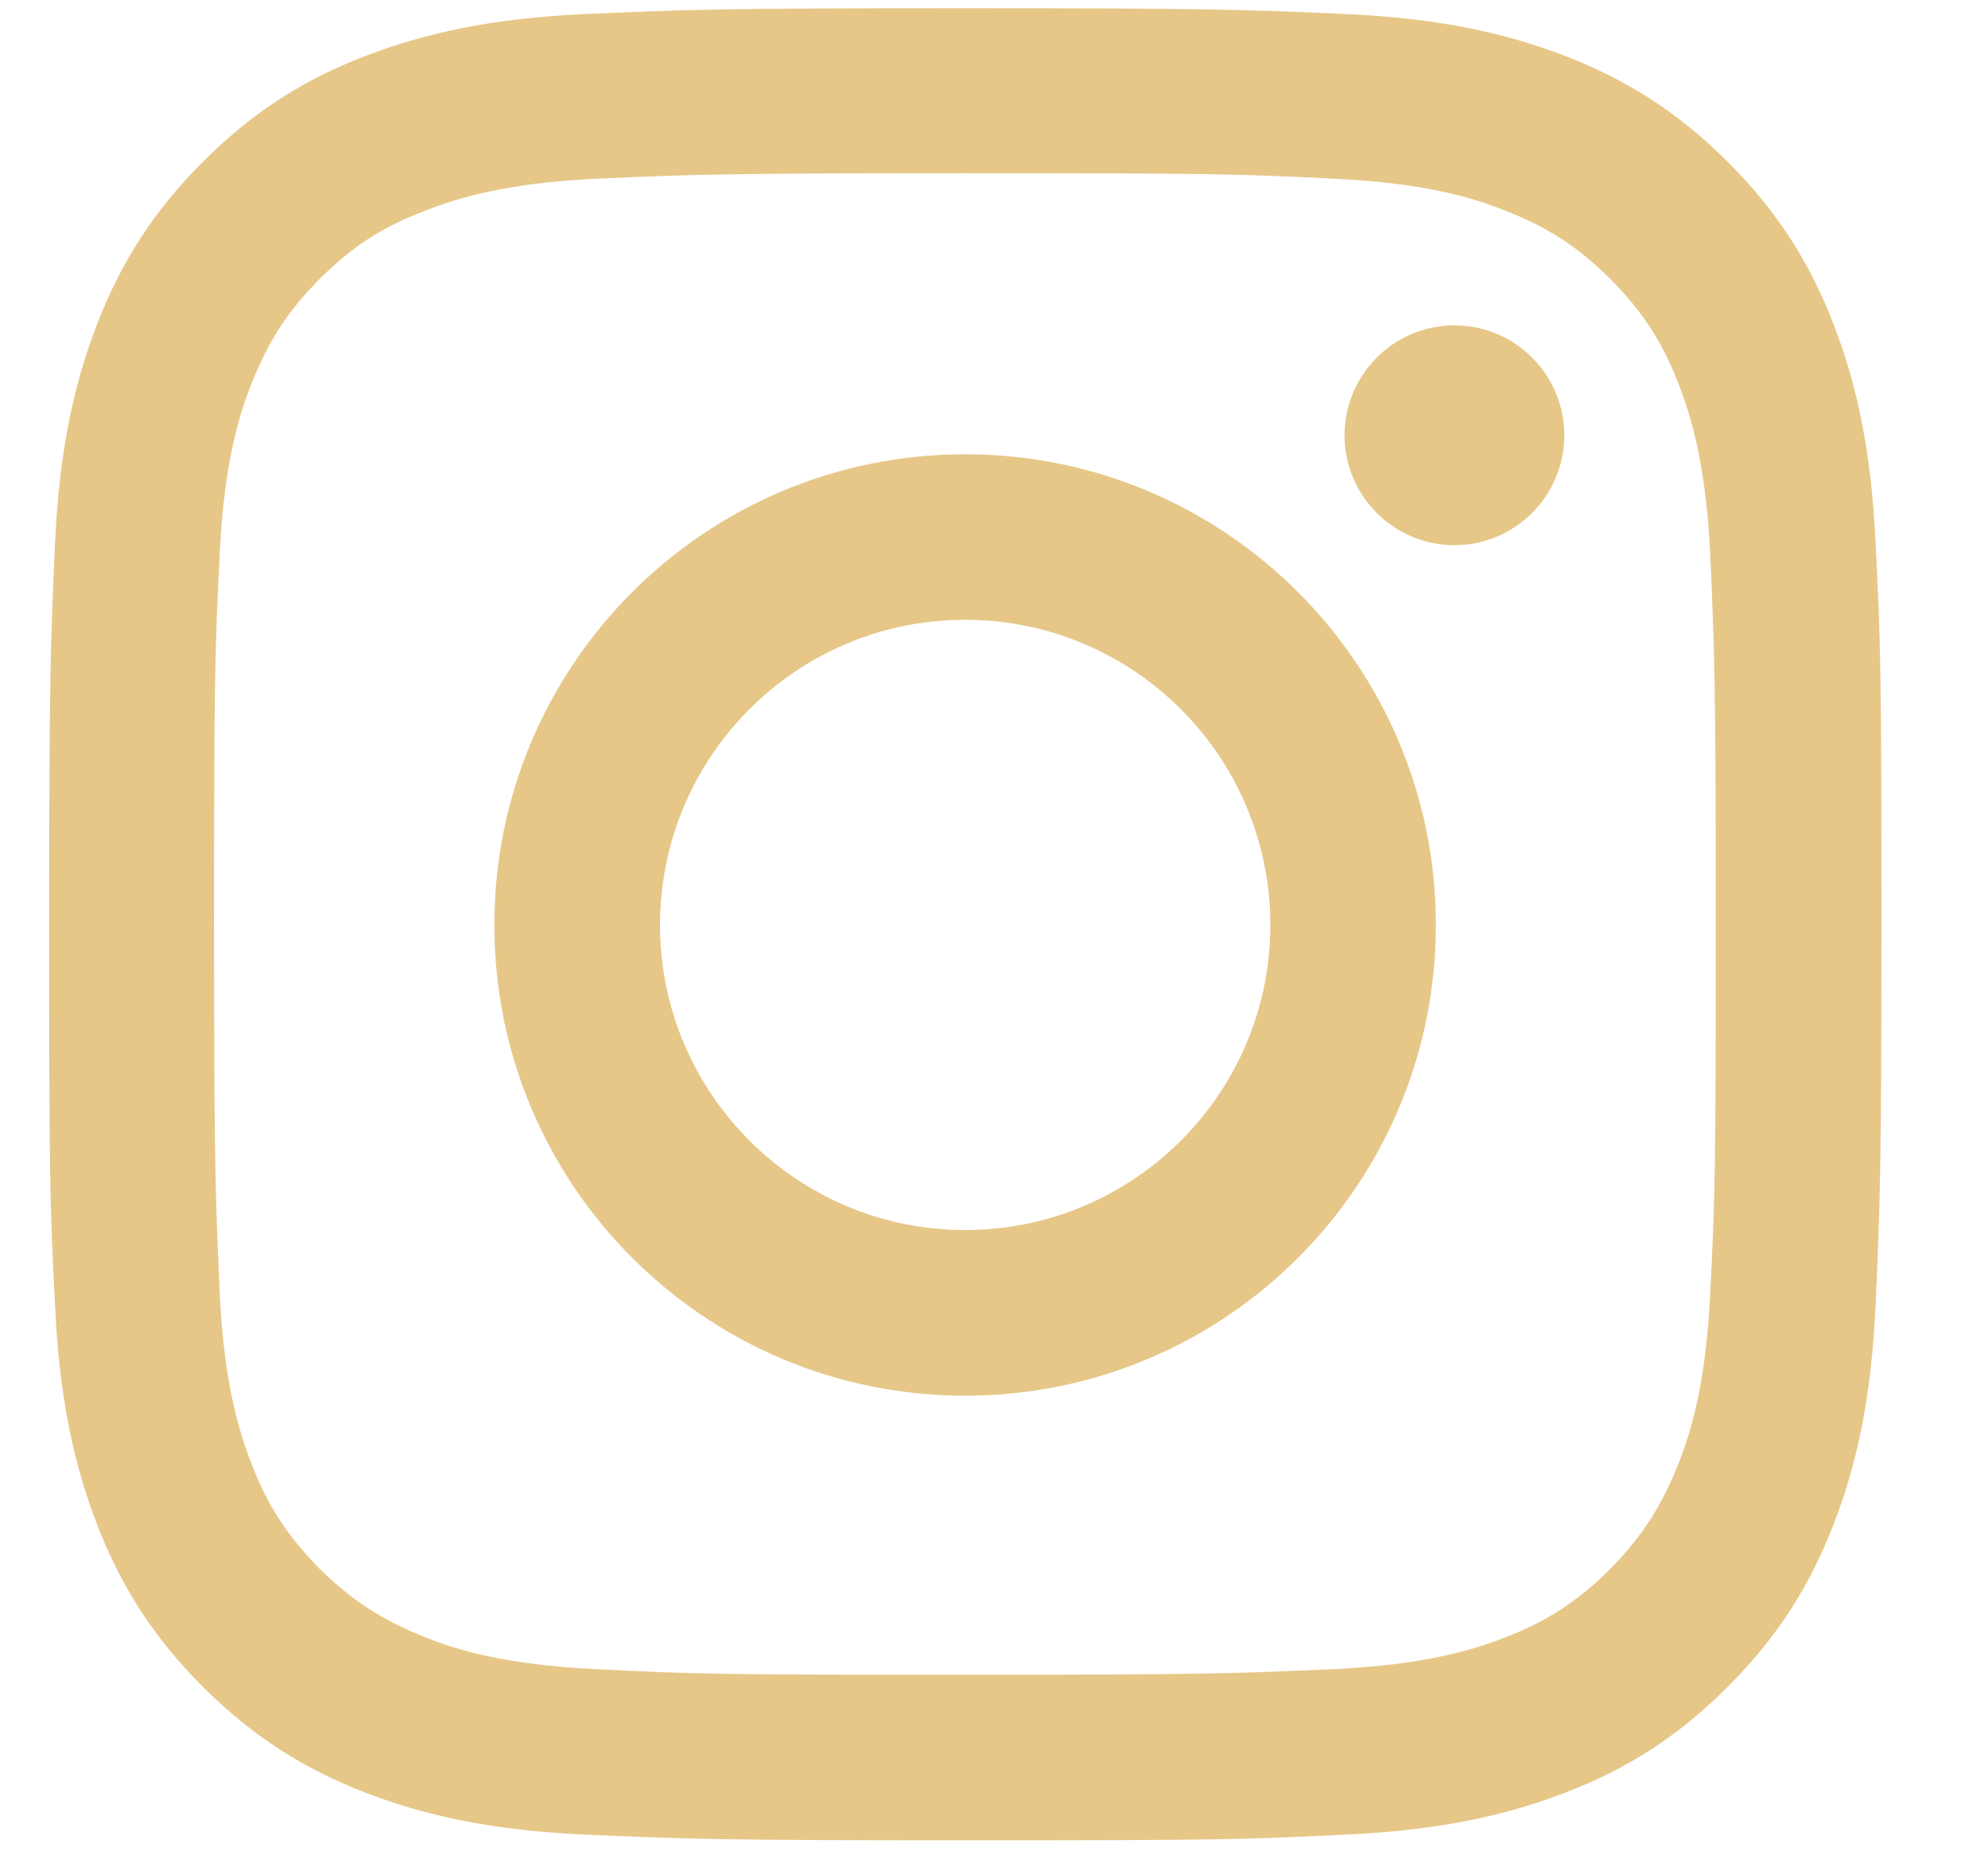 <?xml version="1.0" encoding="UTF-8"?>
<svg xmlns="http://www.w3.org/2000/svg" width="15" height="14" viewBox="0 0 15 14" fill="none">
  <path d="M7.284 1.307C9.129 1.307 9.347 1.312 10.075 1.349C10.75 1.381 11.117 1.493 11.357 1.589C11.681 1.716 11.909 1.865 12.149 2.104C12.393 2.349 12.542 2.578 12.665 2.897C12.76 3.141 12.872 3.508 12.904 4.178C12.936 4.907 12.946 5.125 12.946 6.97C12.946 8.815 12.941 9.033 12.904 9.761C12.872 10.436 12.76 10.803 12.665 11.043C12.537 11.367 12.388 11.596 12.149 11.84C11.909 12.079 11.676 12.234 11.357 12.356C11.112 12.452 10.745 12.563 10.075 12.595C9.347 12.627 9.129 12.638 7.284 12.638C5.438 12.638 5.22 12.633 4.492 12.595C3.817 12.563 3.45 12.452 3.211 12.356C2.886 12.228 2.658 12.079 2.413 11.84C2.174 11.596 2.019 11.367 1.897 11.043C1.801 10.798 1.69 10.431 1.658 9.761C1.626 9.033 1.615 8.815 1.615 6.97C1.615 5.125 1.621 4.907 1.658 4.178C1.69 3.503 1.801 3.136 1.897 2.897C2.025 2.572 2.174 2.344 2.413 2.104C2.658 1.86 2.886 1.711 3.211 1.589C3.455 1.493 3.822 1.381 4.492 1.349C5.22 1.317 5.438 1.307 7.284 1.307ZM7.284 0.062C5.407 0.062 5.173 0.073 4.433 0.105C3.7 0.137 3.195 0.254 2.753 0.424C2.296 0.6 1.913 0.839 1.53 1.222C1.147 1.605 0.908 1.993 0.733 2.445C0.563 2.886 0.446 3.386 0.414 4.125C0.382 4.864 0.371 5.098 0.371 6.975C0.371 8.852 0.376 9.086 0.414 9.825C0.446 10.559 0.563 11.064 0.733 11.505C0.908 11.957 1.147 12.345 1.53 12.728C1.913 13.111 2.301 13.35 2.753 13.526C3.195 13.696 3.694 13.813 4.433 13.845C5.173 13.877 5.407 13.887 7.284 13.887C9.161 13.887 9.394 13.882 10.134 13.845C10.867 13.813 11.373 13.696 11.814 13.526C12.271 13.35 12.654 13.111 13.037 12.728C13.42 12.345 13.659 11.957 13.834 11.505C14.005 11.064 14.121 10.564 14.153 9.825C14.185 9.086 14.196 8.852 14.196 6.975C14.196 5.098 14.191 4.864 14.153 4.125C14.121 3.391 14.005 2.886 13.834 2.445C13.659 1.993 13.42 1.605 13.037 1.222C12.654 0.839 12.266 0.6 11.814 0.424C11.373 0.254 10.873 0.137 10.134 0.105C9.394 0.073 9.161 0.062 7.284 0.062Z" fill="#E6C788"></path>
  <path d="M7.282 3.428C5.32 3.428 3.73 5.018 3.73 6.98C3.73 8.942 5.32 10.532 7.282 10.532C9.244 10.532 10.834 8.942 10.834 6.98C10.834 5.018 9.244 3.428 7.282 3.428ZM7.282 9.282C6.012 9.282 4.98 8.25 4.98 6.98C4.98 5.709 6.012 4.677 7.282 4.677C8.553 4.677 9.585 5.709 9.585 6.98C9.585 8.25 8.553 9.282 7.282 9.282Z" fill="#E6C788"></path>
  <path d="M11.803 3.285C11.803 3.742 11.431 4.114 10.974 4.114C10.517 4.114 10.145 3.742 10.145 3.285C10.145 2.827 10.517 2.455 10.974 2.455C11.431 2.455 11.803 2.827 11.803 3.285Z" fill="#E6C788"></path>
</svg>
